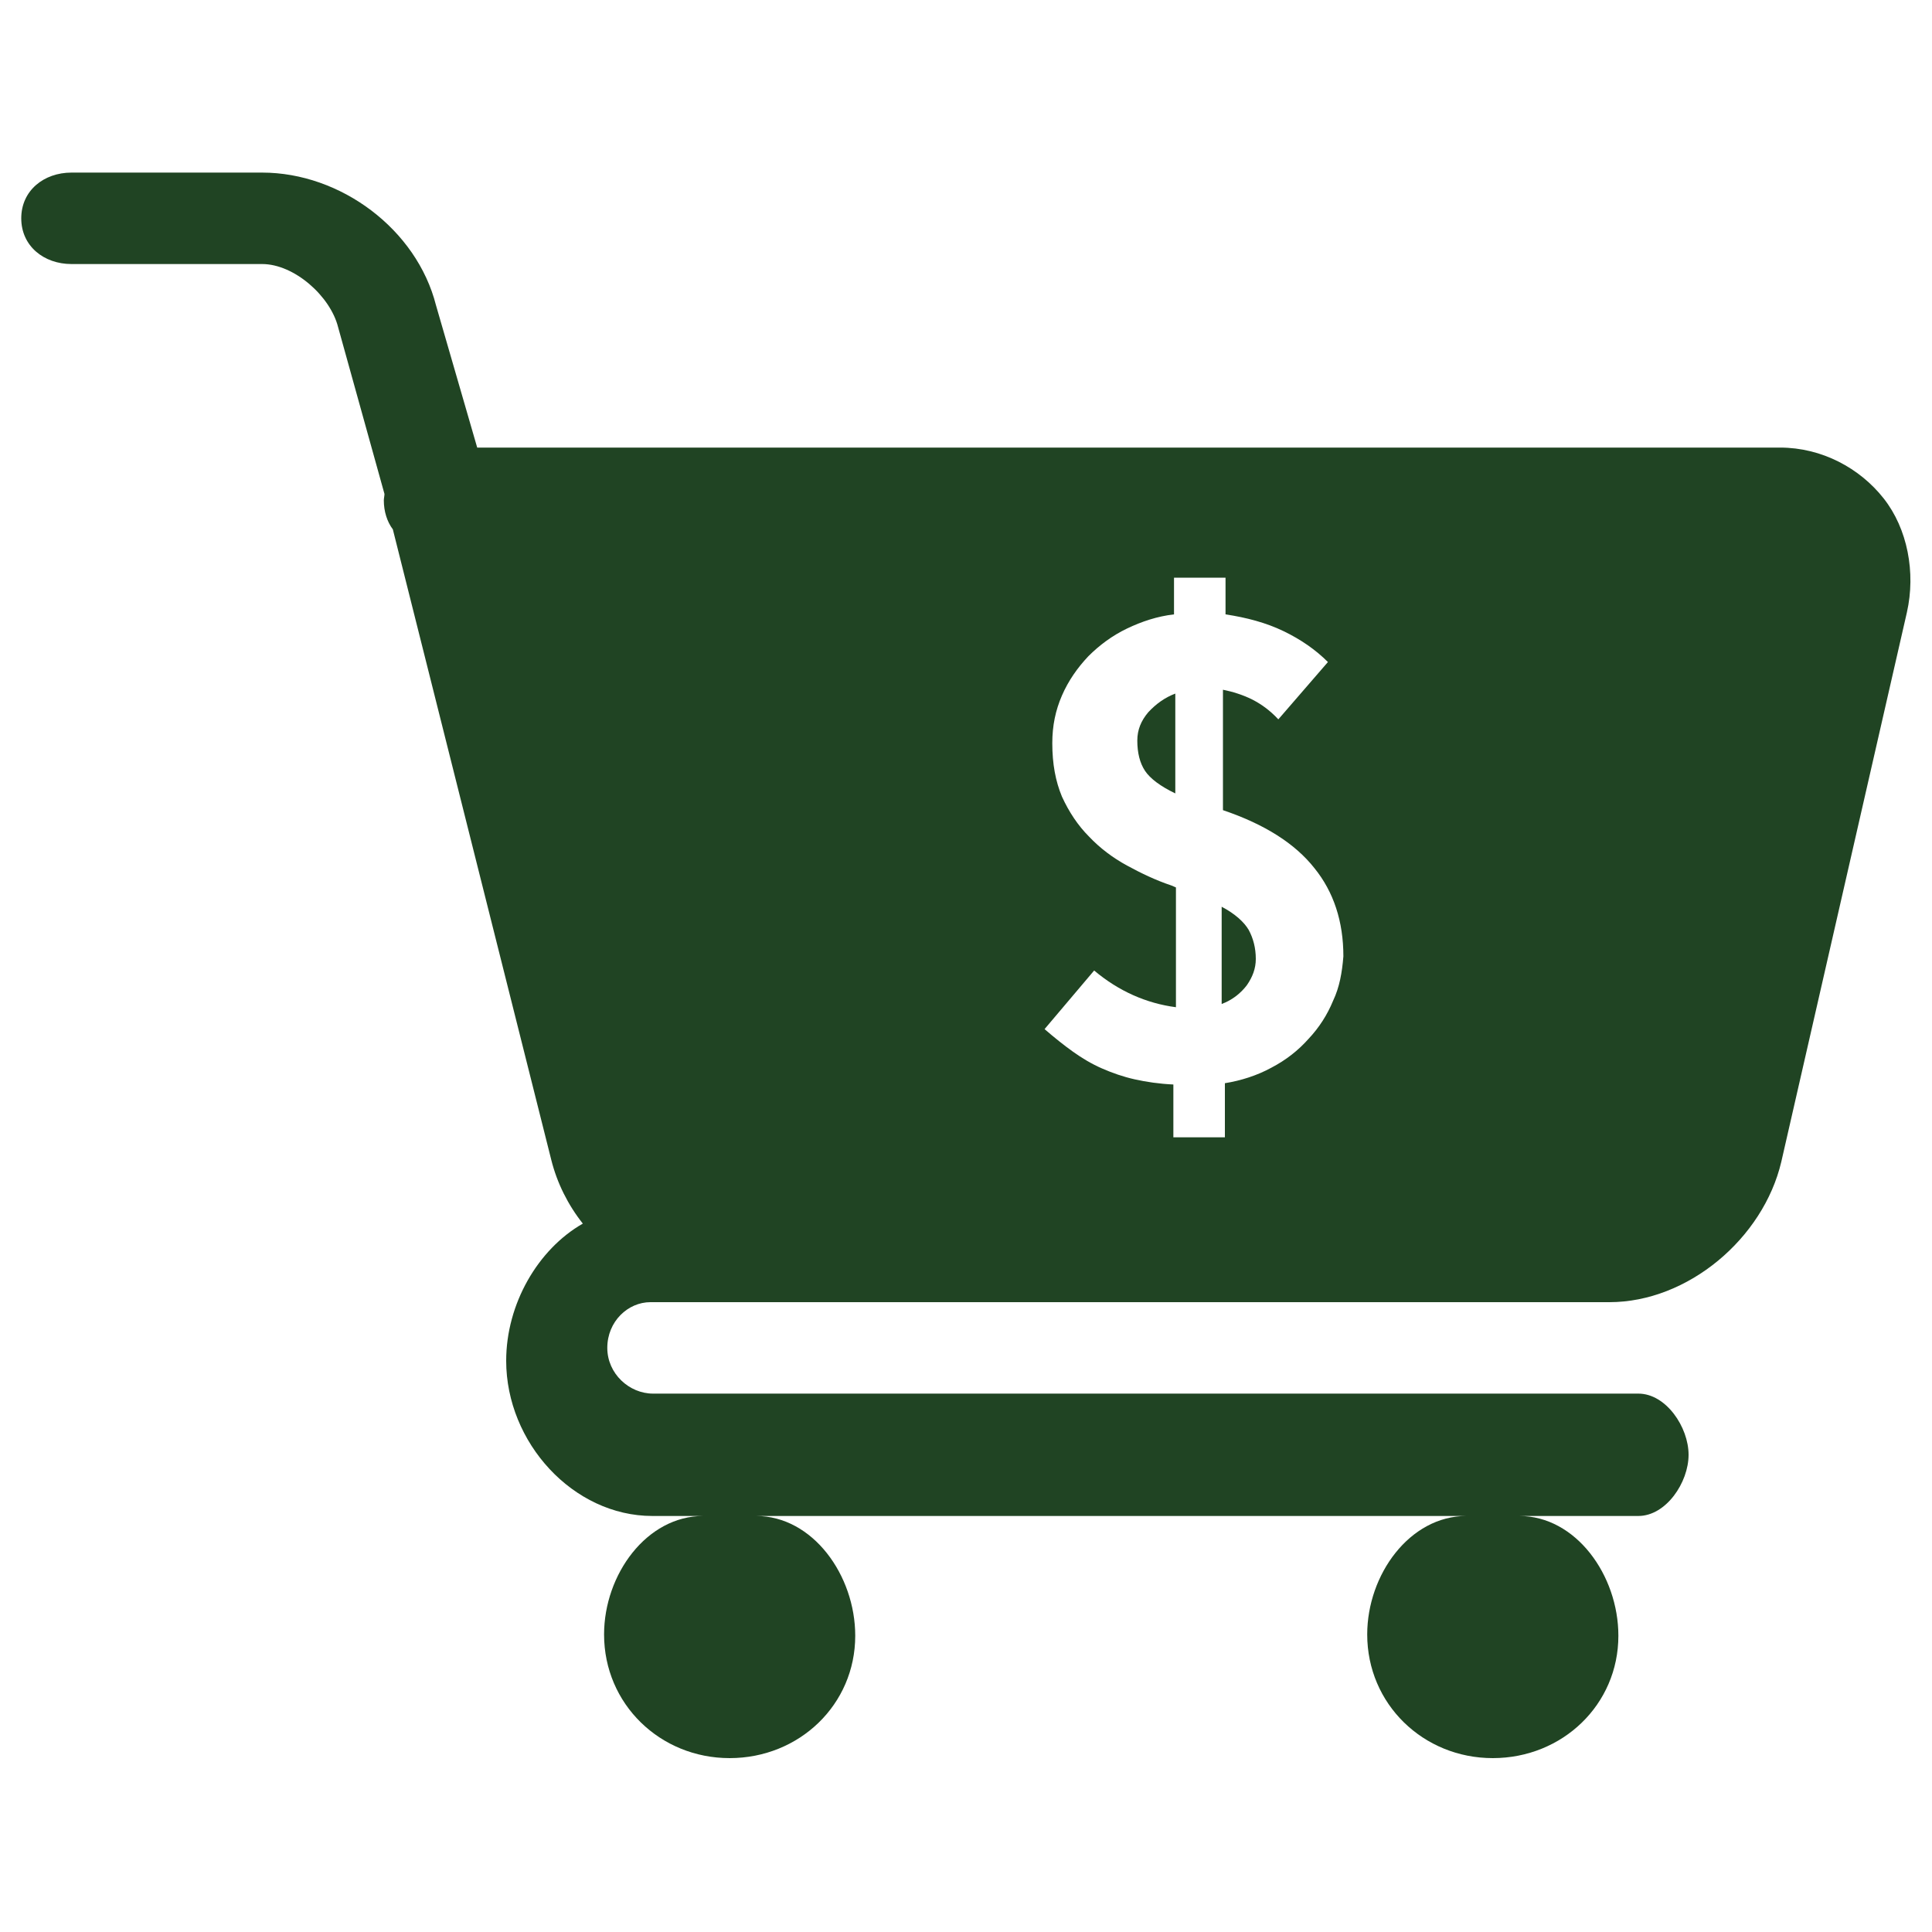 <?xml version="1.0" encoding="utf-8"?>
<!-- Generator: Adobe Illustrator 18.0.0, SVG Export Plug-In . SVG Version: 6.00 Build 0)  -->
<!DOCTYPE svg PUBLIC "-//W3C//DTD SVG 1.1//EN" "http://www.w3.org/Graphics/SVG/1.1/DTD/svg11.dtd">
<svg version="1.1" id="Layer_1" xmlns="http://www.w3.org/2000/svg" xmlns:xlink="http://www.w3.org/1999/xlink" x="0px" y="0px"
	 viewBox="0 0 300 300" enable-background="new 0 0 300 300" xml:space="preserve">
<g>
	<path fill="#204423" d="M176.6,115c0,1.9,0.4,3.5,1.2,4.7c0.8,1.2,2.4,2.4,4.7,3.5v-15.5c-1.6,0.6-3,1.6-4.2,2.9
		C177.2,111.9,176.6,113.3,176.6,115z"/>
	<path fill="#204423" d="M189.7,140.8v15.1c1.6-0.6,2.9-1.6,3.9-2.9c0.9-1.3,1.4-2.6,1.4-4.1c0-1.7-0.4-3.2-1.1-4.5
		C193.2,143.2,191.8,141.9,189.7,140.8z"/>
	<path fill="#204423" d="M292.5,77.4c-3.7-4.7-9.6-7.9-16.1-7.9H74.1l-6.4-22.1c-3-11.8-14.8-20.6-27-20.6H11.1
		c-4.3,0-7.8,2.8-7.8,7.1c0,4.3,3.5,7.1,7.8,7.1h29.6c5,0,10.6,5,11.8,9.8l7.2,25.9c0,0.3-0.1,0.7-0.1,1c0,1.7,0.5,3.3,1.4,4.5
		l24.6,97.9c0.9,3.6,2.6,7,4.9,9.9c-7,4-11.9,12.5-11.9,21.3c0,12.7,10.4,24.1,22.7,24.1h7.9c-8.8,0-15.4,9.1-15.4,18.4
		c0,10.8,8.7,19.2,19.5,19.2c10.8,0,19.5-8.3,19.5-19c0-9.4-6.6-18.6-15.4-18.6h110.3c-8.8,0-15.4,9.1-15.4,18.4
		c0,10.8,8.7,19.2,19.5,19.2c10.8,0,19.5-8.3,19.5-19c0-9.4-6.6-18.6-15.4-18.6h18.5c4.3,0,7.8-5.2,7.8-9.5c0-4.3-3.5-9.5-7.8-9.5
		h-153c-3.7,0-7.1-3.1-7.1-7.1c0-4.1,3.2-7.1,6.7-7.1H186c1.4,0,2.7,0,3.8,0h60.1c12.2,0,23.9-9.9,26.7-21.8l19.5-85.3
		C297.5,88.9,296.2,82.1,292.5,77.4z M207,155.4c-0.9,2.2-2.2,4.2-3.8,5.9c-1.6,1.8-3.5,3.3-5.8,4.5c-2.2,1.2-4.7,2-7.2,2.4v0.1v8.3
		h-8v-8.2c-2.2-0.1-4.2-0.4-6-0.8c-1.8-0.4-3.5-1-5.1-1.7c-1.6-0.7-3.1-1.6-4.5-2.6c-1.4-1-2.9-2.2-4.4-3.5l7.7-9.1
		c3.8,3.2,8.1,5.1,12.7,5.7v-18.6l-0.7-0.3c-2.4-0.8-4.7-1.9-6.9-3.1c-2.2-1.2-4.2-2.7-5.9-4.5c-1.7-1.7-3.1-3.8-4.2-6.2
		c-1-2.4-1.5-5.1-1.5-8.3c0-2.7,0.5-5.1,1.5-7.4c1-2.3,2.4-4.3,4.1-6.1c1.7-1.7,3.7-3.2,6-4.3c2.3-1.1,4.7-1.9,7.3-2.2v-5.7h8v5.7
		c3.3,0.5,6.3,1.3,9,2.6c2.7,1.3,5,2.9,6.9,4.8l-7.7,8.9c-1.3-1.4-2.7-2.4-4.1-3.1c-1.4-0.7-3-1.2-4.5-1.5v18.3v0.4
		c6.5,2.2,11.2,5.2,14.2,9c3,3.7,4.5,8.3,4.5,13.7C208.4,151,208,153.3,207,155.4z"/>
</g>
</svg>

